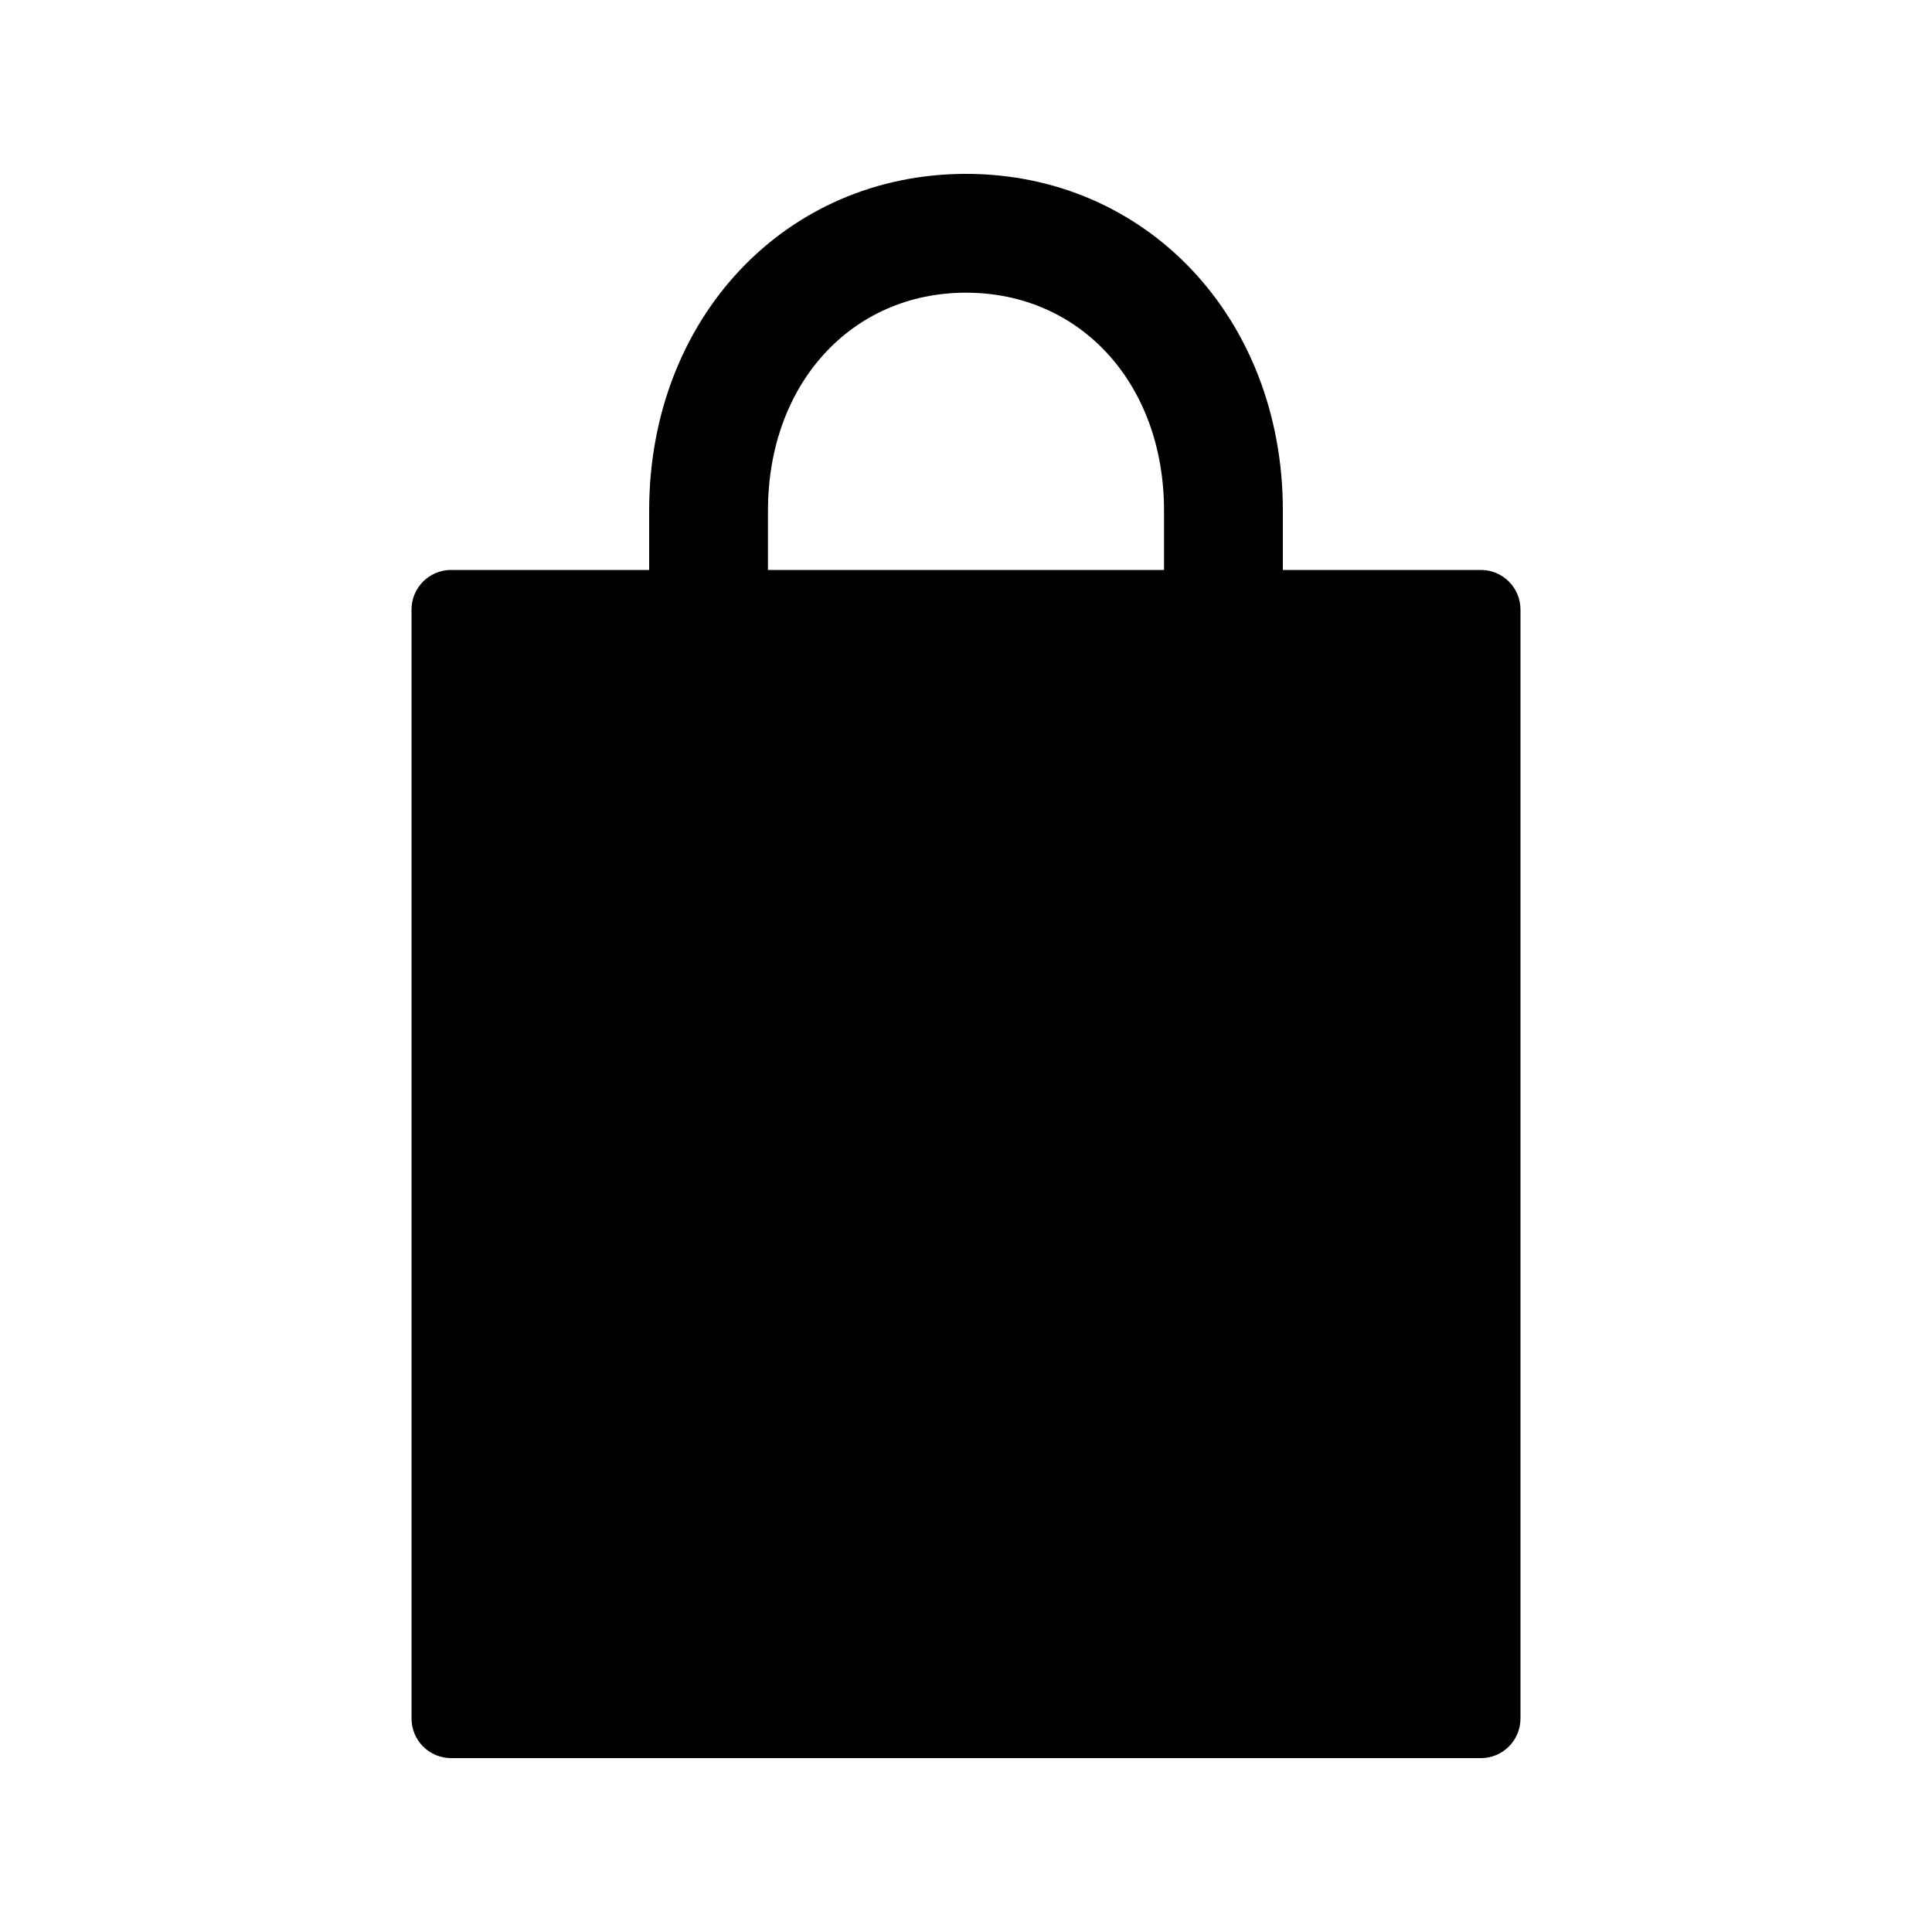 <?xml version="1.0" encoding="UTF-8"?>
<!-- Uploaded to: SVG Repo, www.svgrepo.com, Generator: SVG Repo Mixer Tools -->
<svg fill="#000000" width="800px" height="800px" version="1.1" viewBox="144 144 512 512" xmlns="http://www.w3.org/2000/svg">
 <path d="m536.45 295.04h-52.48v-15.746c0-50.906-36.105-89.215-83.965-89.215-47.863 0-83.969 38.309-83.969 89.215v15.746h-52.48c-5.797 0-10.496 4.699-10.496 10.496v293.89c0 2.785 1.105 5.453 3.074 7.422s4.637 3.074 7.422 3.074h272.89c2.785 0 5.453-1.105 7.422-3.074s3.074-4.637 3.074-7.422v-293.89c0-2.785-1.105-5.453-3.074-7.422s-4.637-3.074-7.422-3.074zm-188.93-15.746c0-33.48 22.039-57.727 52.48-57.727 30.438 0 52.48 24.246 52.48 57.727v15.746h-104.96z"/>
</svg>
